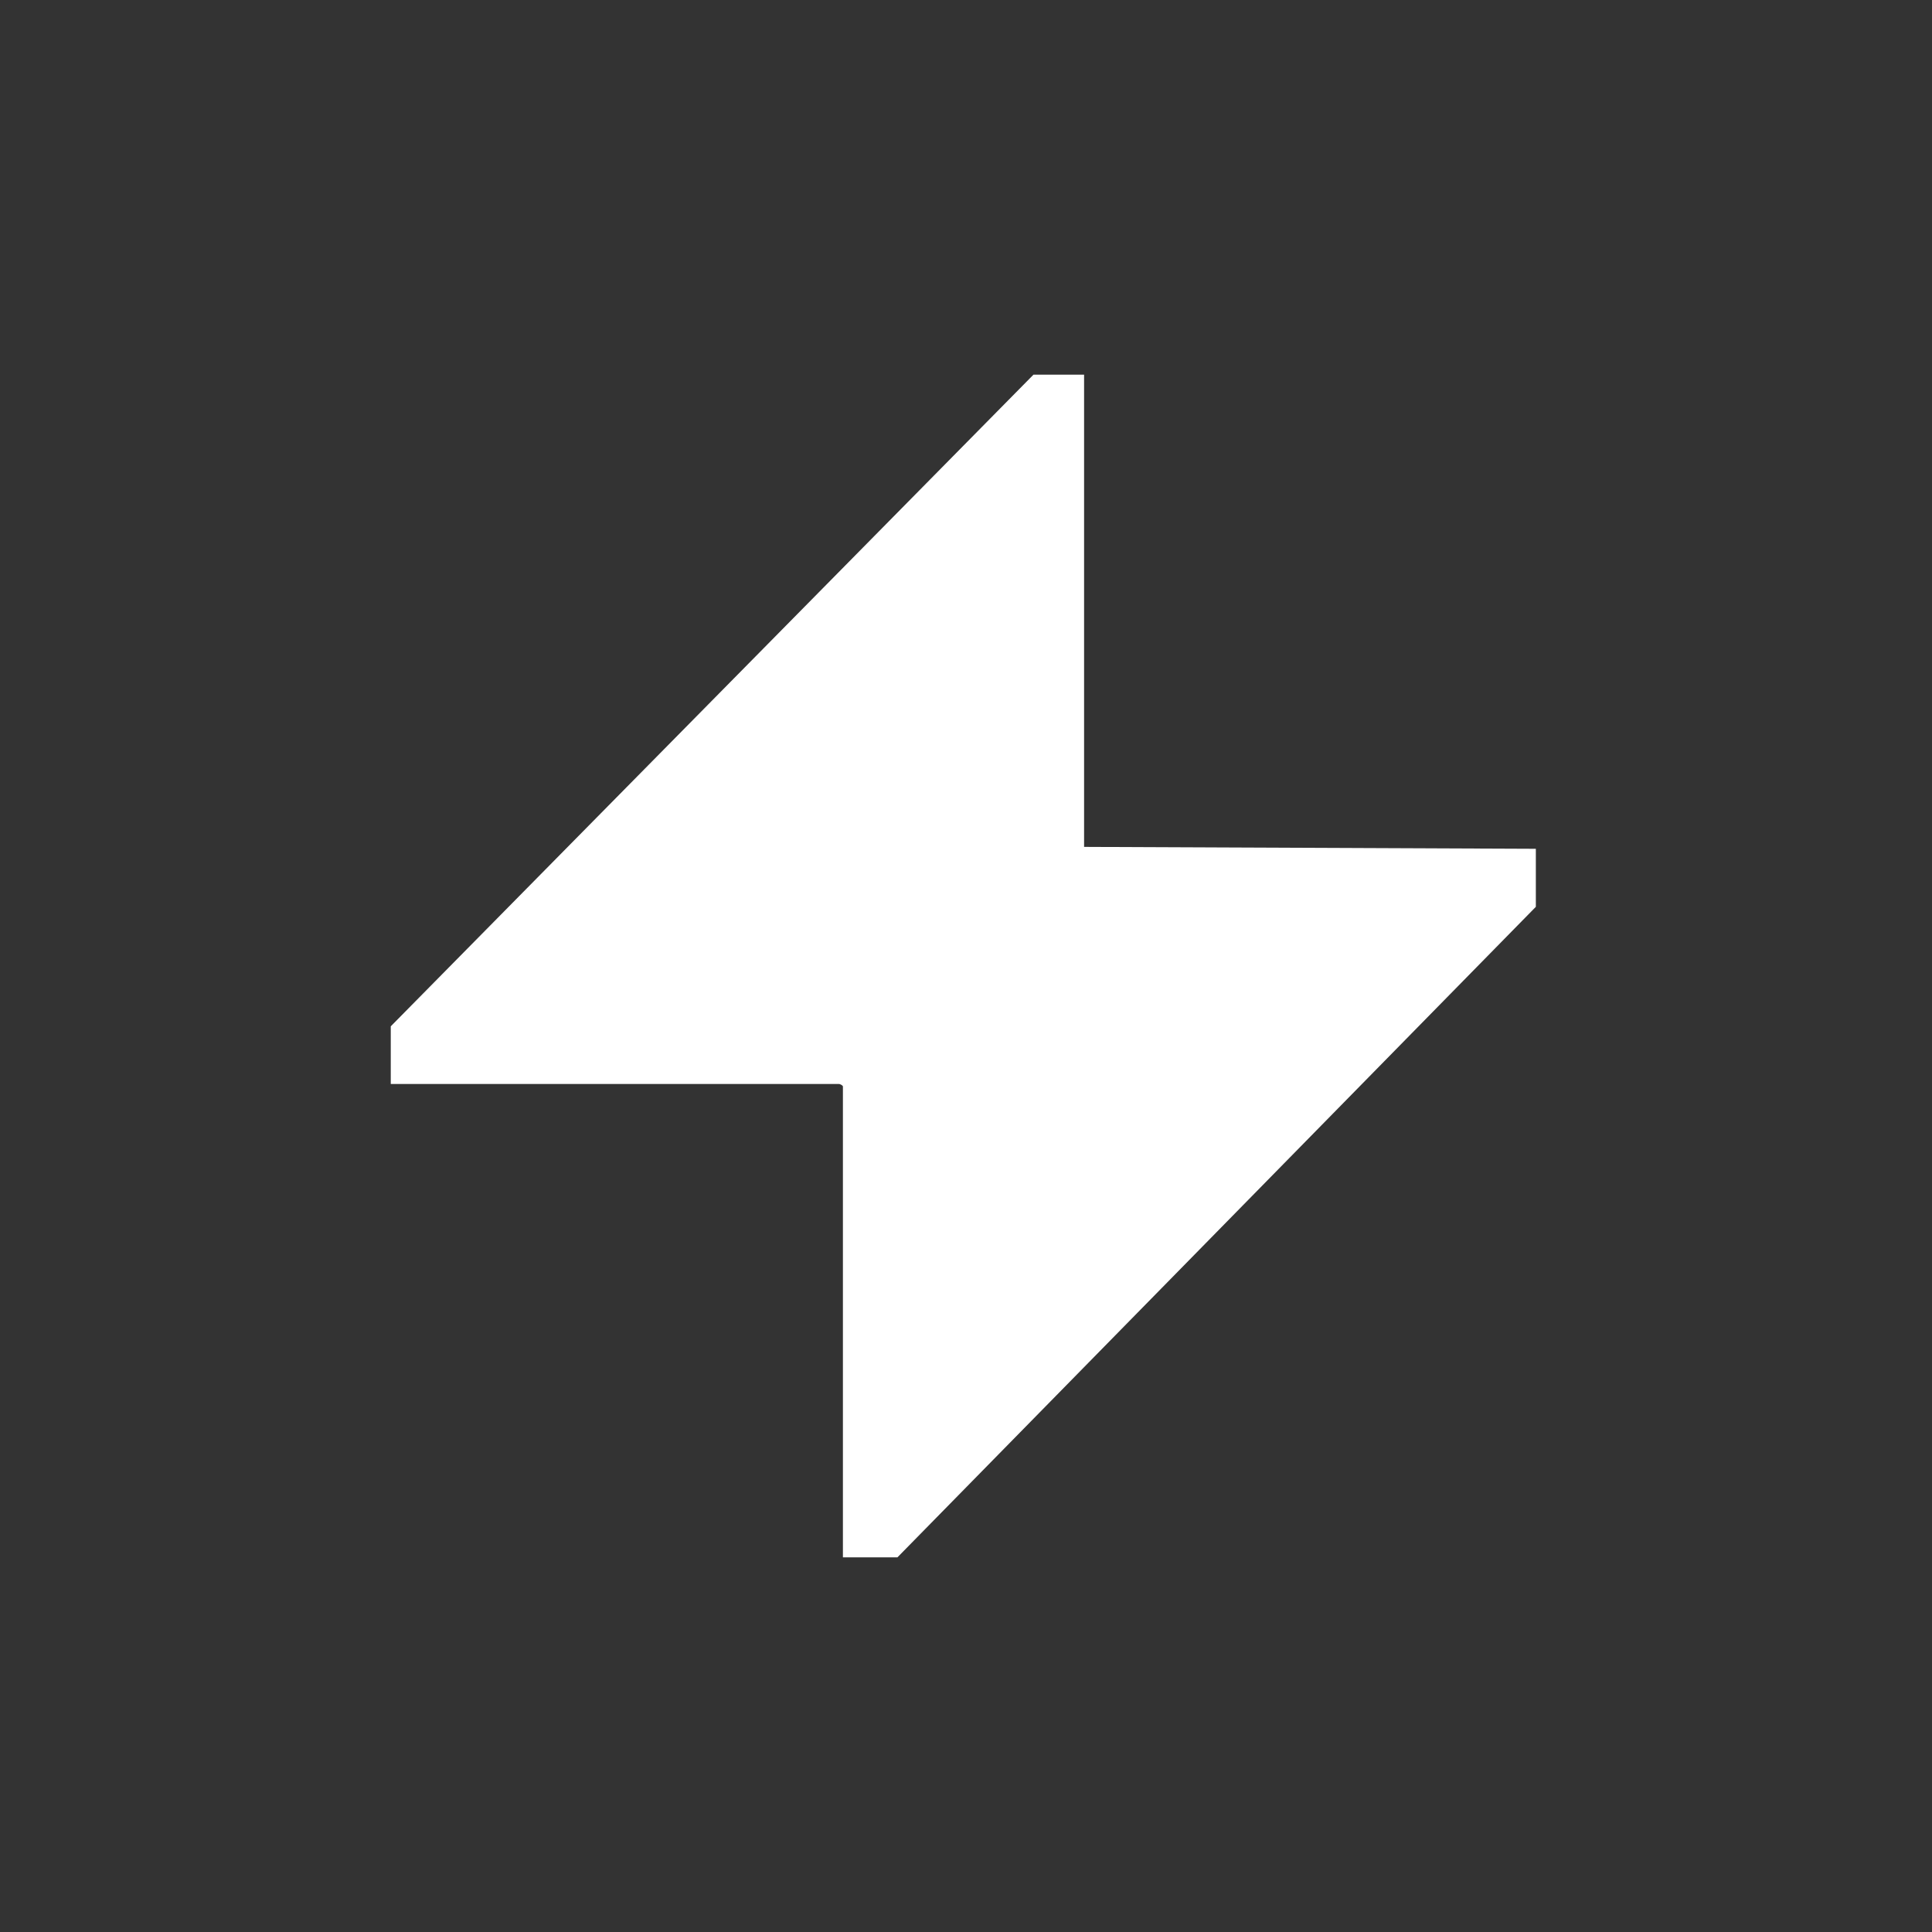 <svg xmlns="http://www.w3.org/2000/svg" fill="none" viewBox="0 0 100 100" height="100" width="100">
<rect x="0" y="0" width="100" height="100" fill="#333333" stroke="none"/>
<path fill="white" d="M46.45 80.609L79.495 46.937V43.933H79.373L56.112 43.835V19.391H53.494L20.226 53.122V56.106H43.406C43.507 56.106 43.609 56.185 43.629 56.224V80.609H46.471H46.45Z"></path>
</svg>
